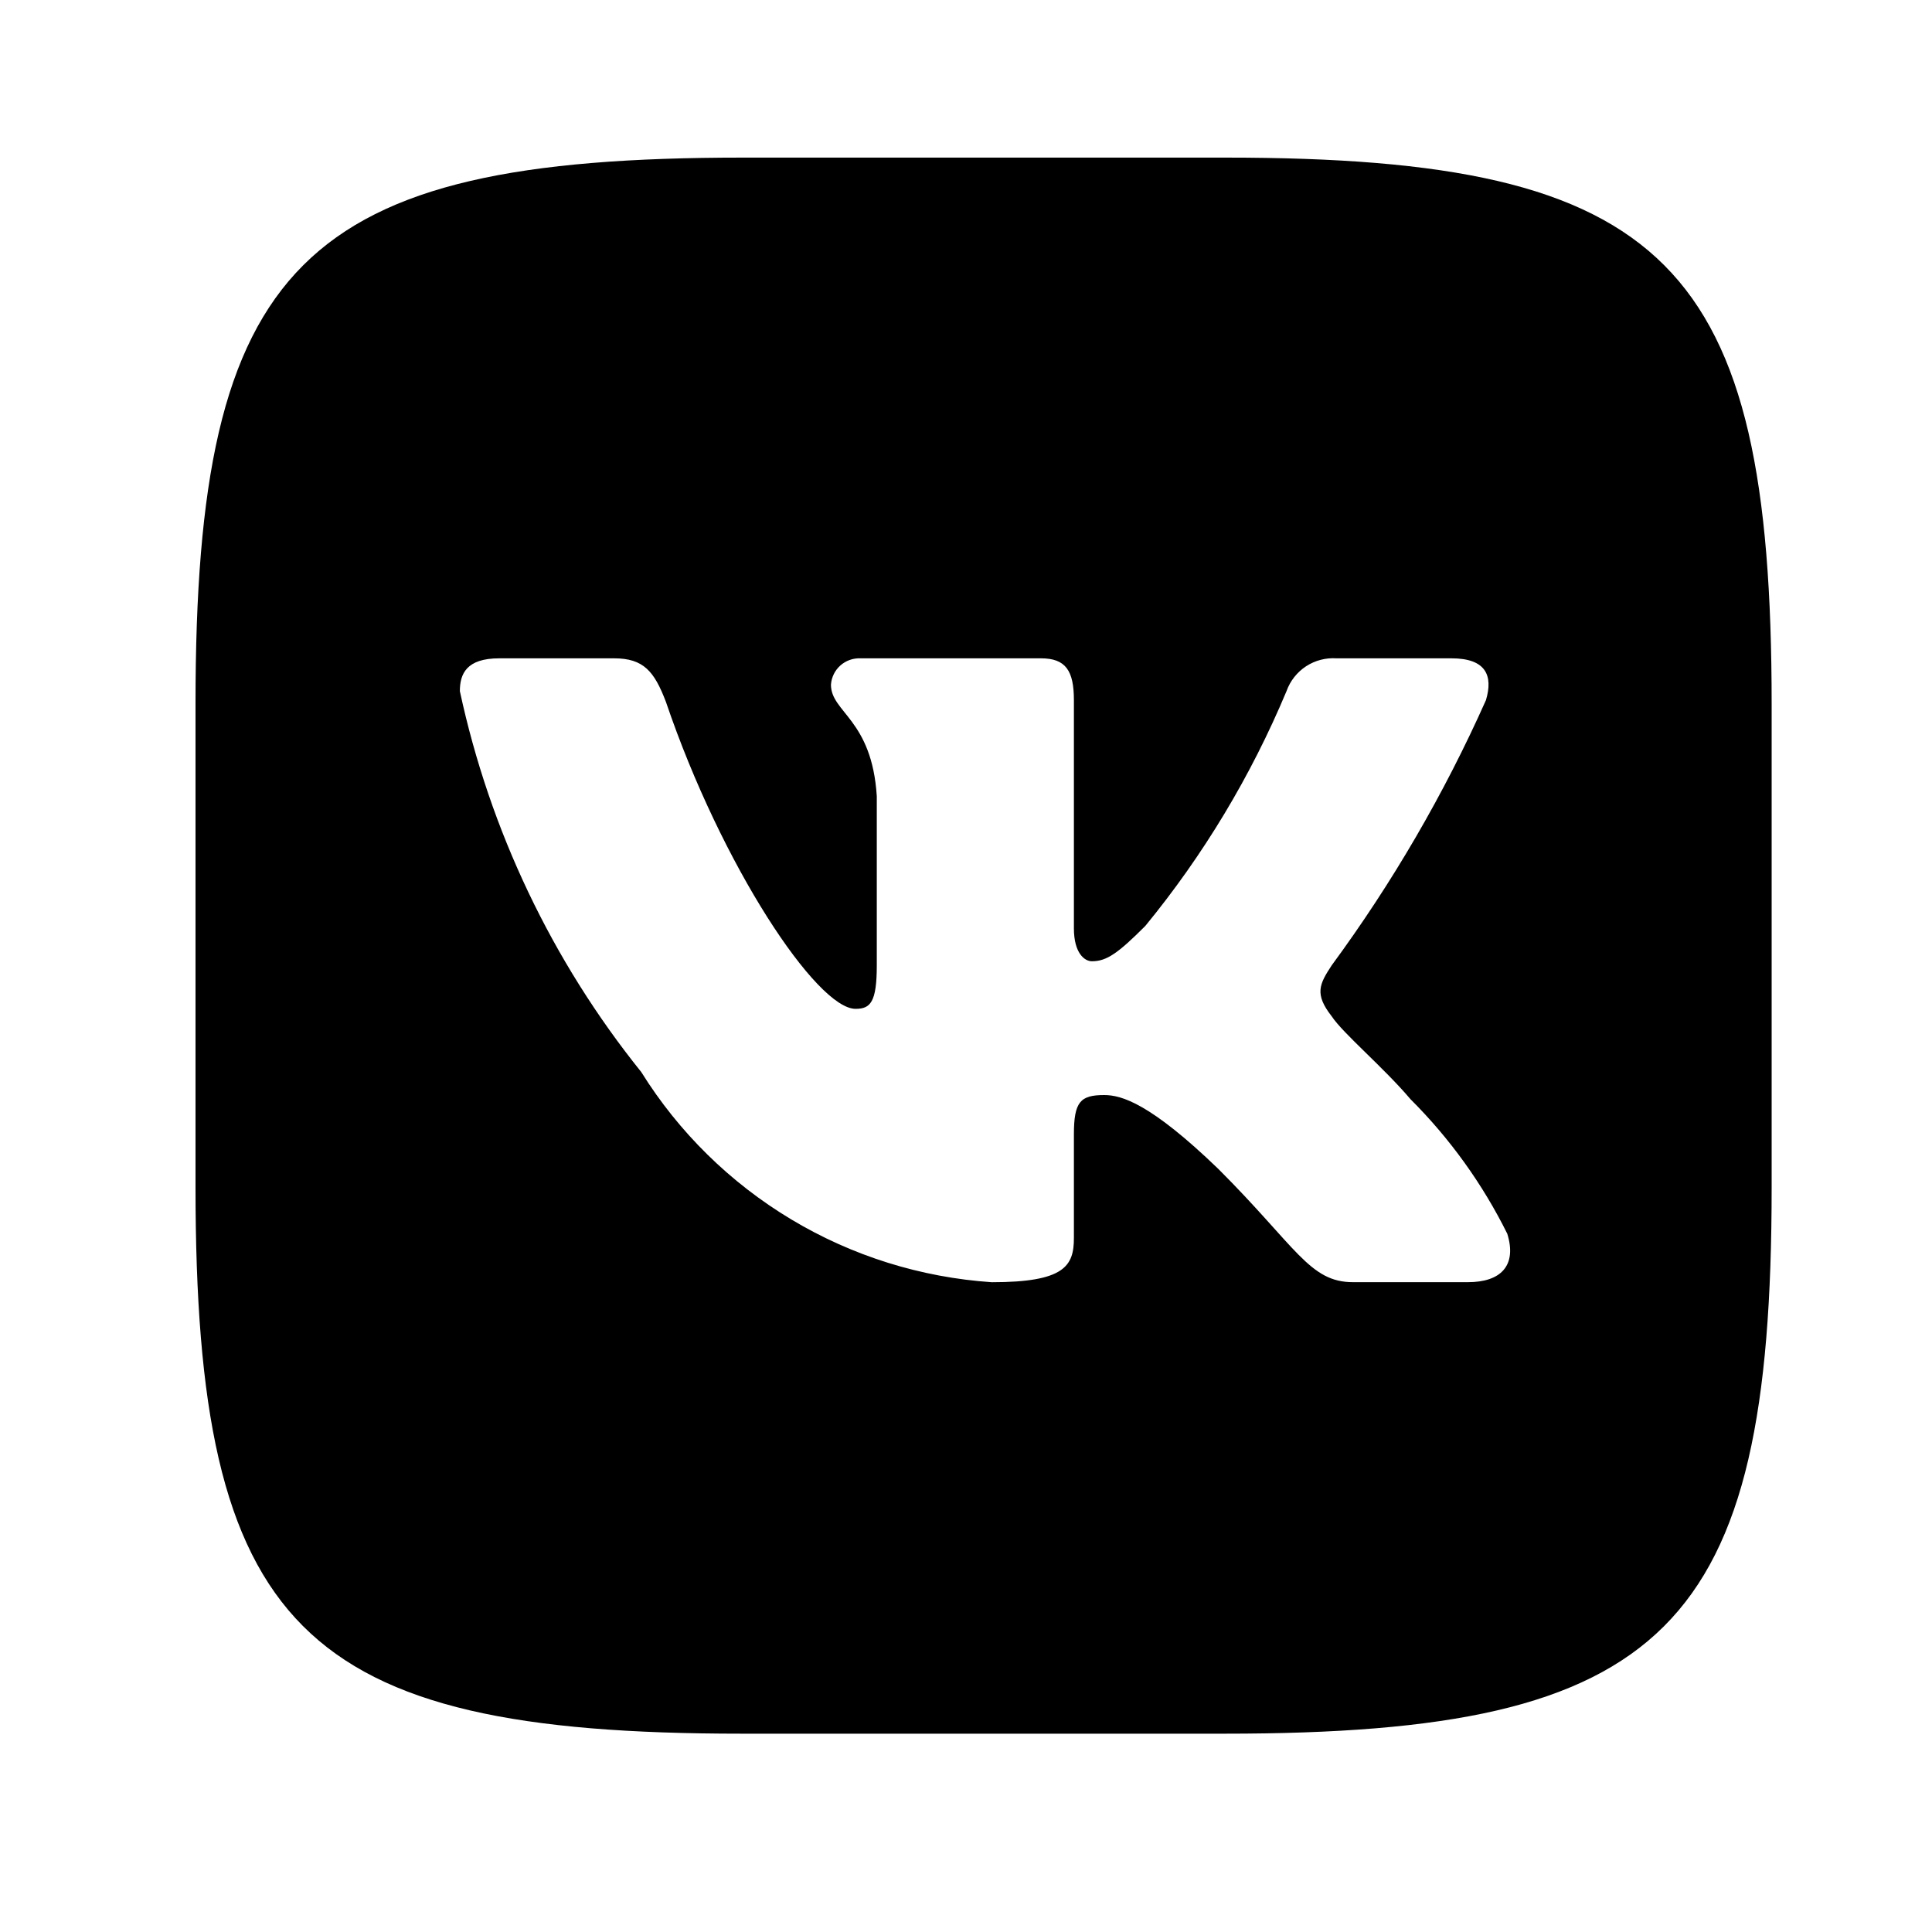 <?xml version="1.0" encoding="UTF-8"?> <svg xmlns="http://www.w3.org/2000/svg" width="40" height="40" viewBox="0 0 40 40" fill="none"> <path d="M25.378 3.263H15.367C6.223 3.263 4.048 5.438 4.048 14.565V24.576C4.048 33.718 6.207 35.894 15.35 35.894H25.361C34.503 35.894 36.68 33.736 36.68 24.593V14.581C36.68 5.438 34.521 3.263 25.378 3.263ZM30.392 26.546H28.011C27.111 26.546 26.84 25.816 25.224 24.201C23.815 22.842 23.219 22.672 22.862 22.672C22.369 22.672 22.234 22.808 22.234 23.488V25.629C22.234 26.208 22.046 26.547 20.534 26.547C19.066 26.448 17.642 26.003 16.381 25.246C15.119 24.489 14.055 23.444 13.277 22.196C11.428 19.895 10.142 17.195 9.521 14.31C9.521 13.953 9.656 13.63 10.336 13.63H12.715C13.327 13.63 13.547 13.902 13.787 14.531C14.942 17.931 16.913 20.887 17.713 20.887C18.02 20.887 18.153 20.752 18.153 19.987V16.485C18.052 14.888 17.204 14.753 17.204 14.175C17.215 14.023 17.284 13.88 17.398 13.779C17.512 13.677 17.661 13.624 17.814 13.63H21.553C22.064 13.63 22.234 13.885 22.234 14.496V19.221C22.234 19.732 22.454 19.902 22.607 19.902C22.914 19.902 23.151 19.732 23.712 19.171C24.918 17.701 25.902 16.063 26.636 14.309C26.711 14.098 26.853 13.918 27.04 13.795C27.227 13.673 27.449 13.615 27.672 13.63H30.052C30.765 13.63 30.917 13.987 30.765 14.496C29.9 16.435 28.829 18.276 27.571 19.987C27.314 20.378 27.212 20.582 27.571 21.041C27.807 21.398 28.641 22.095 29.202 22.757C30.018 23.571 30.695 24.512 31.207 25.544C31.411 26.206 31.07 26.546 30.392 26.546Z" fill="black"></path> </svg> 